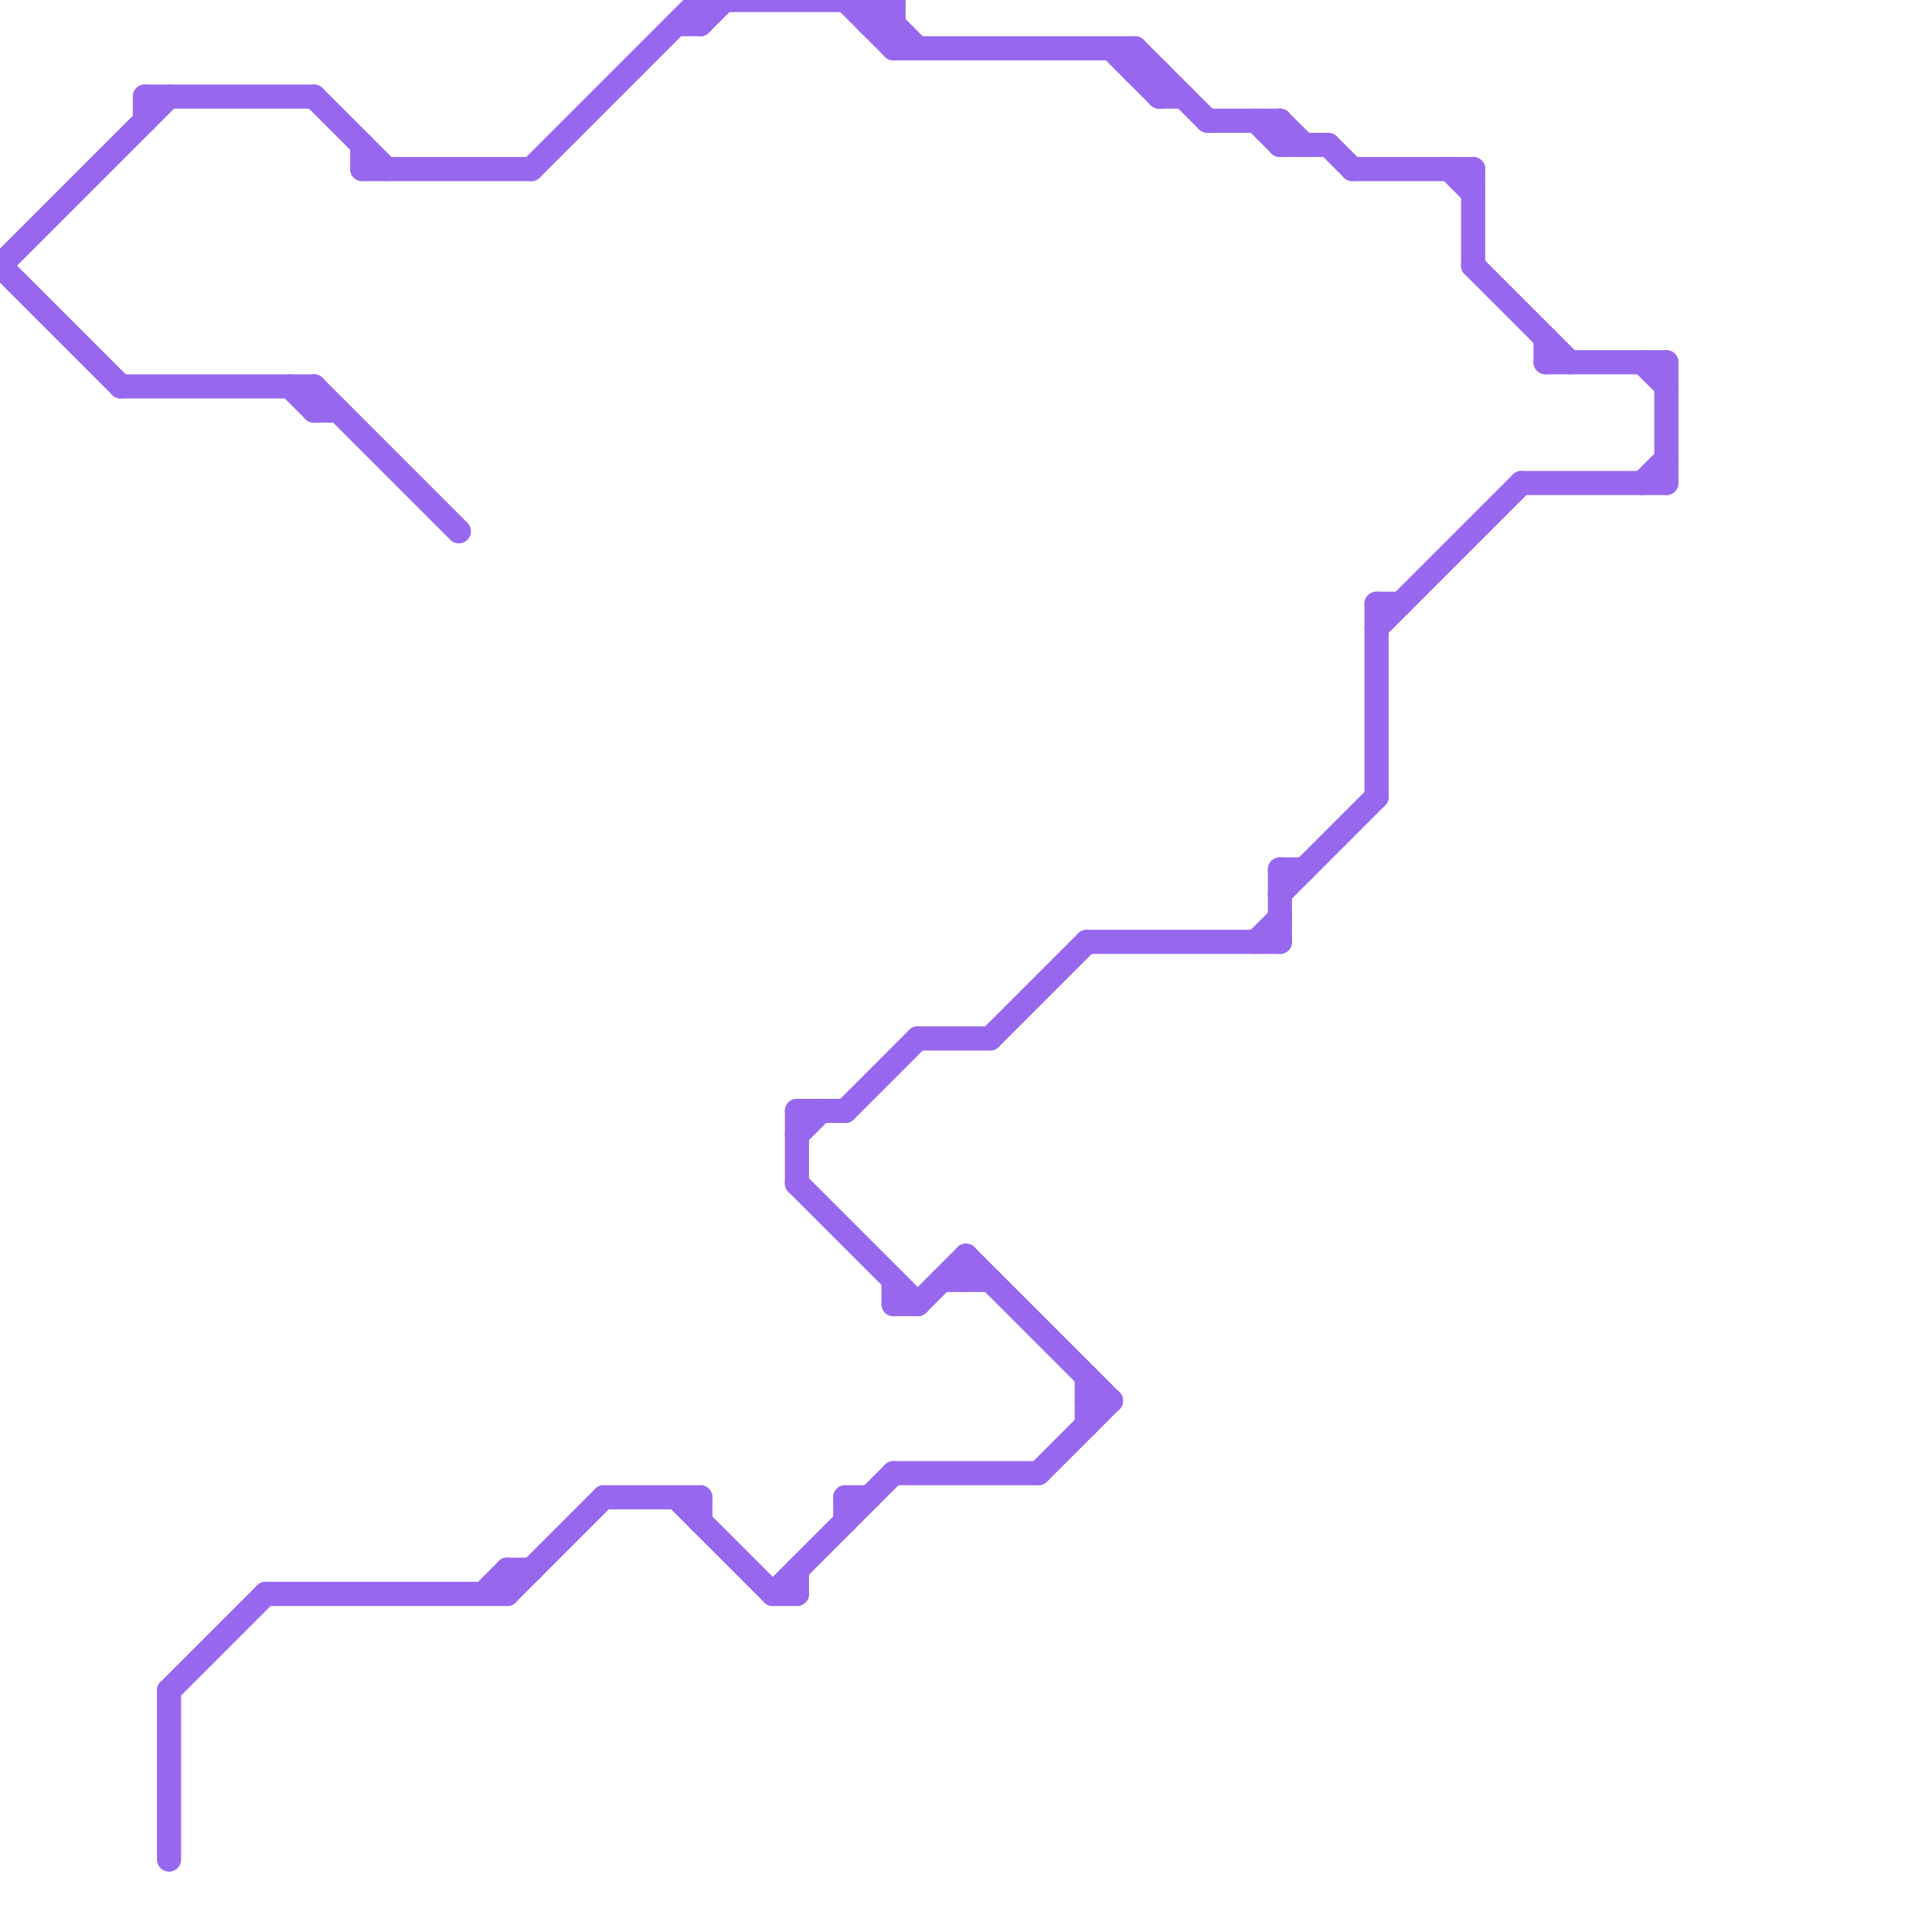 
<svg version="1.1" xmlns="http://www.w3.org/2000/svg" viewBox="0 0 80 80">
<style>text { font: 1px Helvetica; font-weight: 600; white-space: pre; dominant-baseline: central; } line { stroke-width: 1; fill: none; stroke-linecap: round; stroke-linejoin: round; } .c0 { stroke: #9768ee } .w1 { stroke-width: 1; }</style><defs><g id="wm-xf"><circle r="1.2" fill="#000"/><circle r="0.9" fill="#fff"/><circle r="0.6" fill="#000"/><circle r="0.3" fill="#fff"/></g><g id="wm"><circle r="0.6" fill="#000"/><circle r="0.3" fill="#fff"/></g></defs><line class="c0 " x1="35" y1="62" x2="36" y2="62"/><line class="c0 " x1="69" y1="15" x2="69" y2="20"/><line class="c0 " x1="61" y1="7" x2="61" y2="11"/><line class="c0 " x1="6" y1="4" x2="6" y2="5"/><line class="c0 " x1="12" y1="16" x2="13" y2="17"/><line class="c0 " x1="45" y1="58" x2="46" y2="58"/><line class="c0 " x1="15" y1="6" x2="15" y2="7"/><line class="c0 " x1="0" y1="11" x2="5" y2="16"/><line class="c0 " x1="52" y1="39" x2="53" y2="38"/><line class="c0 " x1="36" y1="0" x2="38" y2="2"/><line class="c0 " x1="38" y1="43" x2="41" y2="43"/><line class="c0 " x1="15" y1="7" x2="22" y2="7"/><line class="c0 " x1="13" y1="16" x2="13" y2="17"/><line class="c0 " x1="52" y1="5" x2="53" y2="6"/><line class="c0 " x1="25" y1="62" x2="29" y2="62"/><line class="c0 " x1="57" y1="26" x2="63" y2="20"/><line class="c0 " x1="50" y1="5" x2="53" y2="5"/><line class="c0 " x1="53" y1="5" x2="53" y2="6"/><line class="c0 " x1="53" y1="36" x2="53" y2="39"/><line class="c0 " x1="32" y1="66" x2="33" y2="66"/><line class="c0 " x1="39" y1="53" x2="41" y2="53"/><line class="c0 " x1="47" y1="2" x2="50" y2="5"/><line class="c0 " x1="47" y1="3" x2="48" y2="3"/><line class="c0 " x1="53" y1="5" x2="54" y2="6"/><line class="c0 " x1="37" y1="2" x2="47" y2="2"/><line class="c0 " x1="35" y1="46" x2="38" y2="43"/><line class="c0 " x1="29" y1="0" x2="29" y2="1"/><line class="c0 " x1="0" y1="11" x2="7" y2="4"/><line class="c0 " x1="37" y1="53" x2="37" y2="54"/><line class="c0 " x1="20" y1="66" x2="21" y2="65"/><line class="c0 " x1="38" y1="54" x2="40" y2="52"/><line class="c0 " x1="64" y1="15" x2="69" y2="15"/><line class="c0 " x1="32" y1="66" x2="37" y2="61"/><line class="c0 " x1="21" y1="66" x2="25" y2="62"/><line class="c0 " x1="37" y1="0" x2="37" y2="2"/><line class="c0 " x1="55" y1="6" x2="56" y2="7"/><line class="c0 " x1="53" y1="37" x2="57" y2="33"/><line class="c0 " x1="29" y1="1" x2="30" y2="0"/><line class="c0 " x1="46" y1="2" x2="48" y2="4"/><line class="c0 " x1="37" y1="54" x2="38" y2="54"/><line class="c0 " x1="29" y1="0" x2="37" y2="0"/><line class="c0 " x1="36" y1="1" x2="37" y2="1"/><line class="c0 " x1="7" y1="70" x2="11" y2="66"/><line class="c0 " x1="40" y1="52" x2="40" y2="53"/><line class="c0 " x1="45" y1="39" x2="53" y2="39"/><line class="c0 " x1="6" y1="4" x2="13" y2="4"/><line class="c0 " x1="57" y1="25" x2="57" y2="33"/><line class="c0 " x1="53" y1="6" x2="55" y2="6"/><line class="c0 " x1="48" y1="3" x2="48" y2="4"/><line class="c0 " x1="33" y1="46" x2="33" y2="49"/><line class="c0 " x1="33" y1="46" x2="35" y2="46"/><line class="c0 " x1="63" y1="20" x2="69" y2="20"/><line class="c0 " x1="61" y1="11" x2="65" y2="15"/><line class="c0 " x1="57" y1="25" x2="58" y2="25"/><line class="c0 " x1="33" y1="49" x2="38" y2="54"/><line class="c0 " x1="41" y1="43" x2="45" y2="39"/><line class="c0 " x1="47" y1="2" x2="47" y2="3"/><line class="c0 " x1="37" y1="61" x2="43" y2="61"/><line class="c0 " x1="56" y1="7" x2="61" y2="7"/><line class="c0 " x1="21" y1="65" x2="21" y2="66"/><line class="c0 " x1="43" y1="61" x2="46" y2="58"/><line class="c0 " x1="21" y1="65" x2="22" y2="65"/><line class="c0 " x1="29" y1="62" x2="29" y2="63"/><line class="c0 " x1="35" y1="0" x2="37" y2="2"/><line class="c0 " x1="13" y1="16" x2="19" y2="22"/><line class="c0 " x1="35" y1="62" x2="35" y2="63"/><line class="c0 " x1="33" y1="47" x2="34" y2="46"/><line class="c0 " x1="53" y1="36" x2="54" y2="36"/><line class="c0 " x1="22" y1="7" x2="29" y2="0"/><line class="c0 " x1="48" y1="4" x2="49" y2="4"/><line class="c0 " x1="60" y1="7" x2="61" y2="8"/><line class="c0 " x1="7" y1="70" x2="7" y2="77"/><line class="c0 " x1="36" y1="1" x2="37" y2="0"/><line class="c0 " x1="68" y1="20" x2="69" y2="19"/><line class="c0 " x1="64" y1="14" x2="64" y2="15"/><line class="c0 " x1="5" y1="16" x2="13" y2="16"/><line class="c0 " x1="13" y1="4" x2="16" y2="7"/><line class="c0 " x1="68" y1="15" x2="69" y2="16"/><line class="c0 " x1="11" y1="66" x2="21" y2="66"/><line class="c0 " x1="33" y1="65" x2="33" y2="66"/><line class="c0 " x1="28" y1="1" x2="29" y2="1"/><line class="c0 " x1="13" y1="17" x2="14" y2="17"/><line class="c0 " x1="40" y1="52" x2="46" y2="58"/><line class="c0 " x1="36" y1="0" x2="36" y2="1"/><line class="c0 " x1="45" y1="57" x2="45" y2="59"/><line class="c0 " x1="28" y1="62" x2="32" y2="66"/>
</svg>
